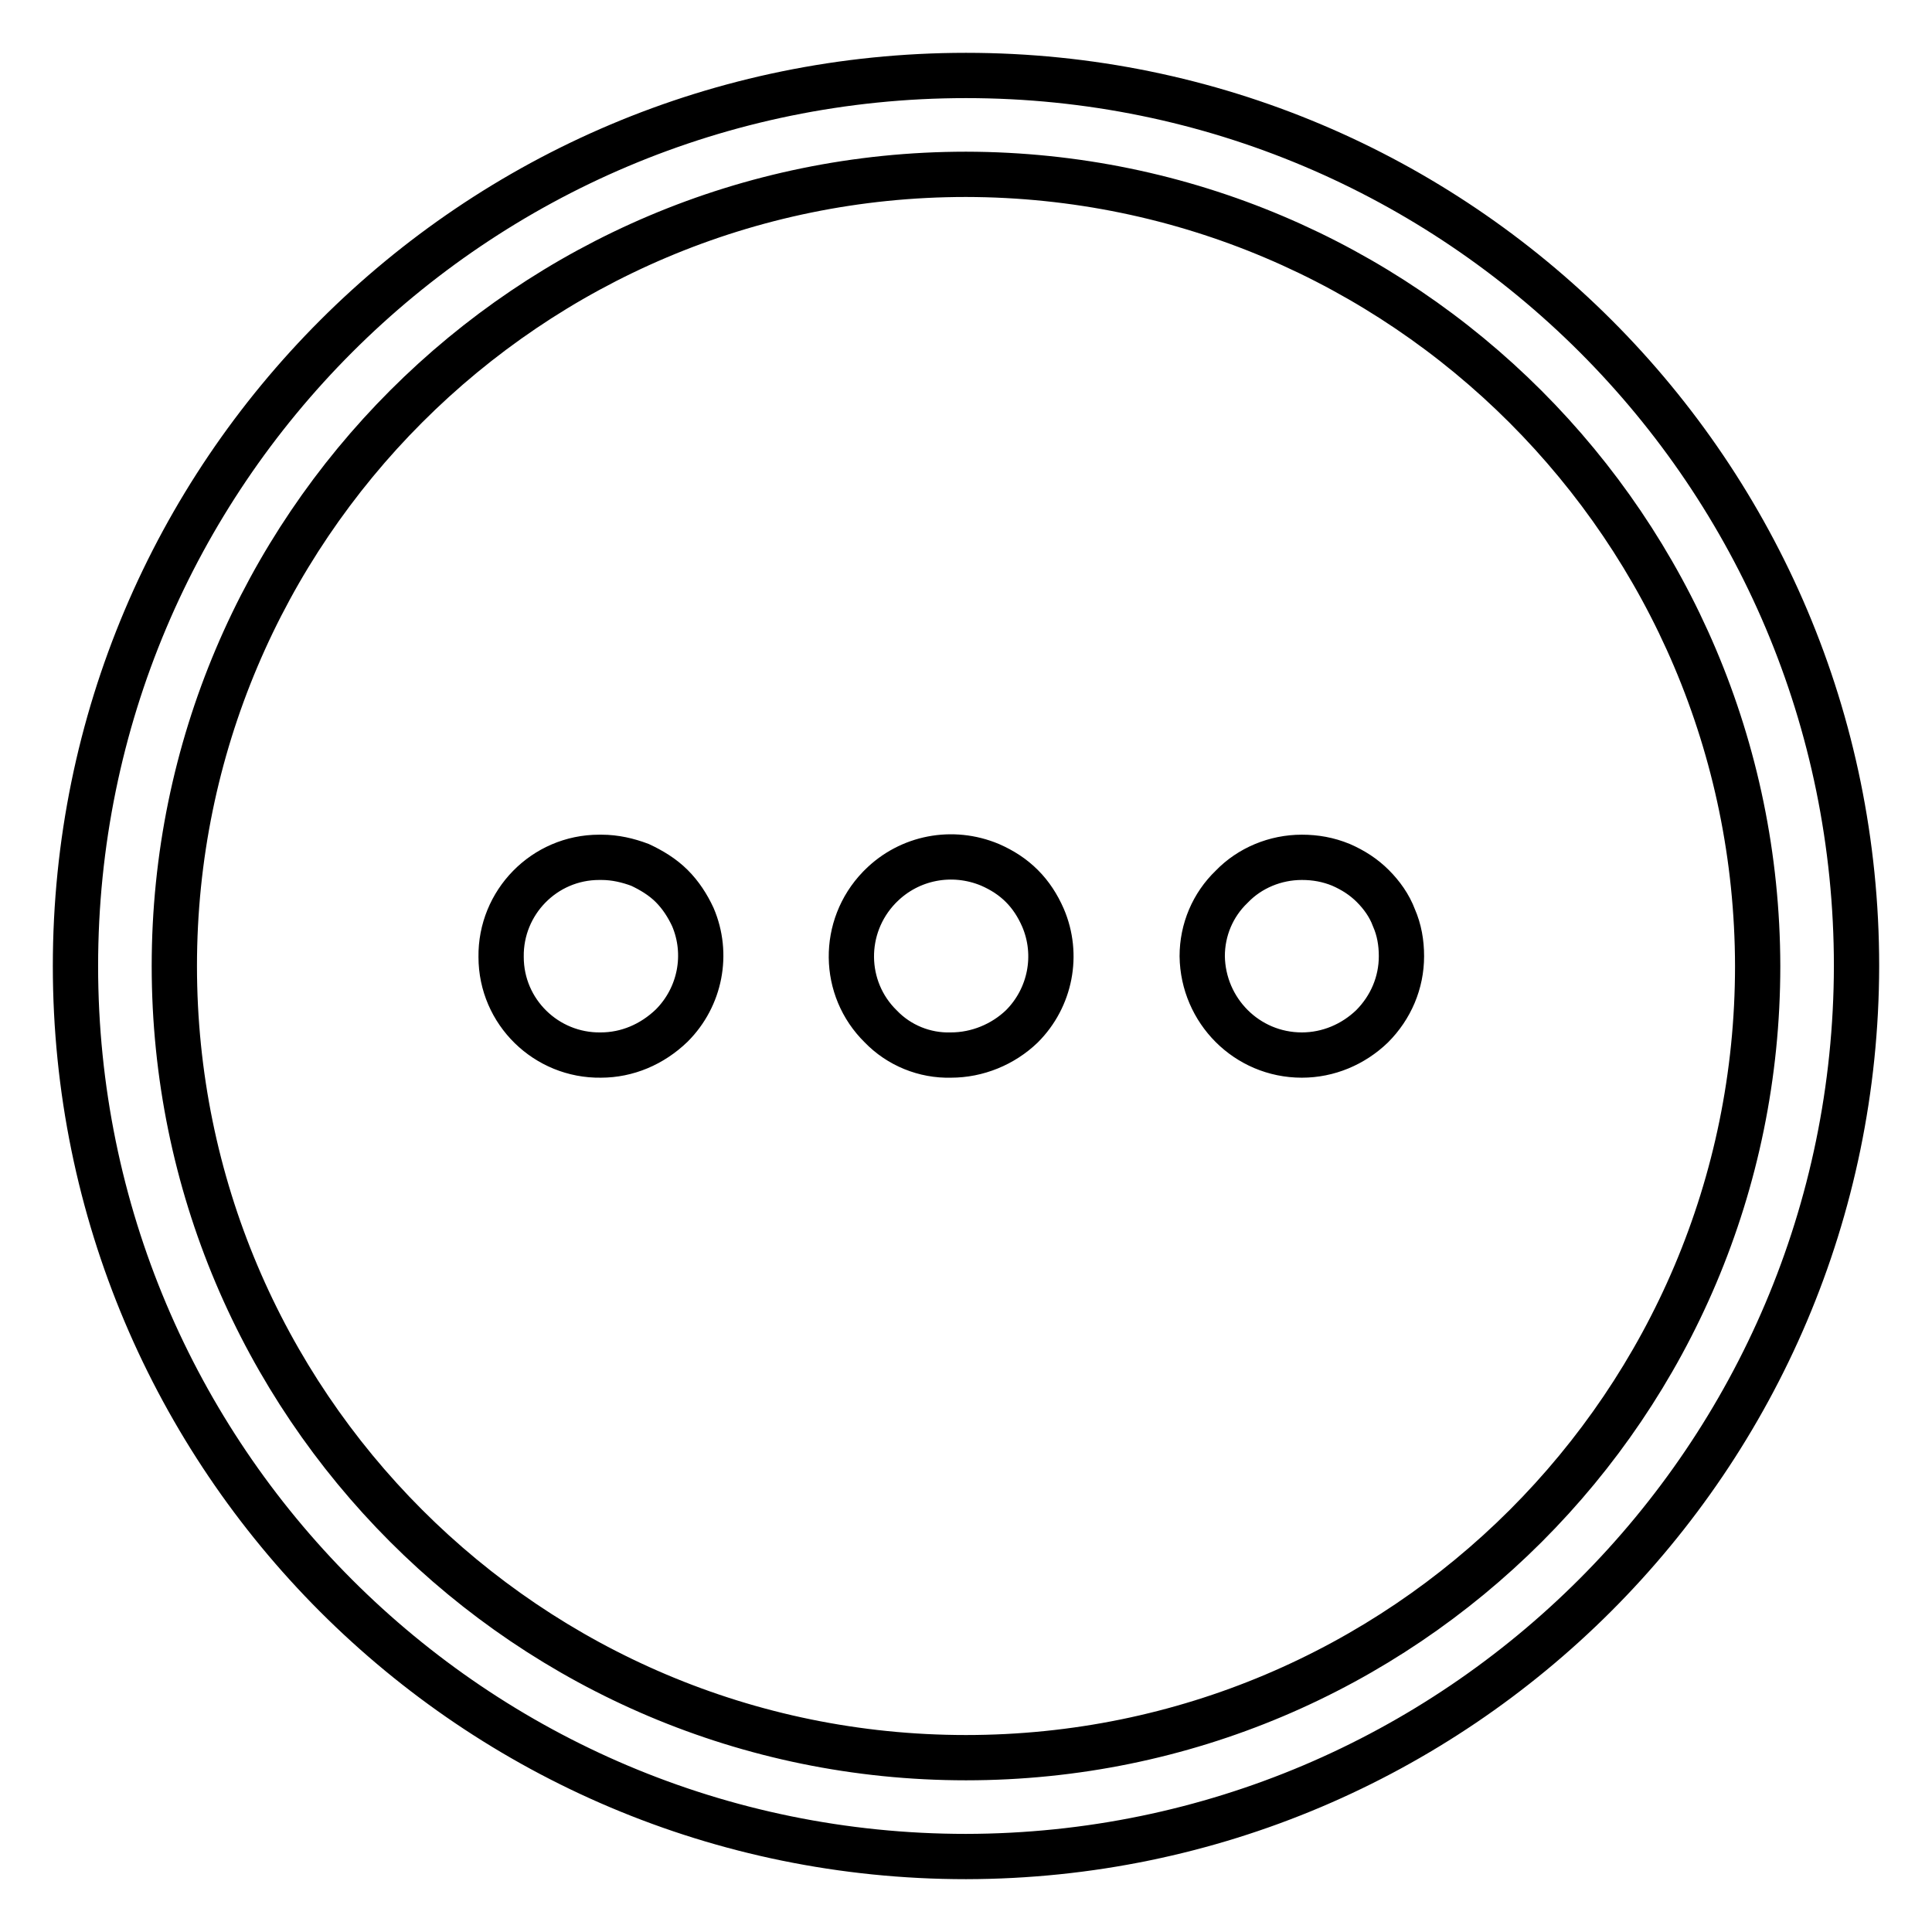 <?xml version="1.0" encoding="utf-8"?>
<!-- Svg Vector Icons : http://www.onlinewebfonts.com/icon -->
<!DOCTYPE svg PUBLIC "-//W3C//DTD SVG 1.1//EN" "http://www.w3.org/Graphics/SVG/1.1/DTD/svg11.dtd">
<svg version="1.1" xmlns="http://www.w3.org/2000/svg" xmlns:xlink="http://www.w3.org/1999/xlink" x="0px" y="0px" viewBox="0 0 256 256" enable-background="new 0 0 256 256" xml:space="preserve">
<g> <path stroke-width="6" fill-opacity="0" stroke="#000000"  d="M128,246c-65.2,0-118-52.8-118-118C10,62.8,62.8,10,128,10c65.2,0,118,52.8,118,118c0,0,0,0,0,0 C245.9,193.1,193.1,245.9,128,246z M128,23.1C70.1,23.1,23.1,70.1,23.1,128c0,57.9,46.9,104.9,104.9,104.9 c57.9,0,104.9-46.9,104.9-104.9c0,0,0,0,0,0C232.8,70.1,185.9,23.2,128,23.1L128,23.1z M172.5,139.8c-7.3,0-13.1-5.9-13.2-13.1 c0-3.5,1.4-6.8,3.9-9.2c2.4-2.5,5.8-3.9,9.3-3.9c1.8,0,3.5,0.3,5.2,1c1.6,0.7,3,1.6,4.2,2.8c1.2,1.2,2.2,2.6,2.8,4.2 c0.7,1.6,1,3.3,1,5.1c0,3.5-1.4,6.8-3.9,9.3C179.3,138.4,176,139.8,172.5,139.8L172.5,139.8z M126,139.8c-3.5,0.1-6.9-1.3-9.3-3.8 c-5.1-5-5.2-13.2-0.2-18.4c0.1-0.1,0.1-0.1,0.2-0.2c3.8-3.8,9.5-4.9,14.5-2.8c1.6,0.7,3,1.6,4.2,2.8c1.2,1.2,2.1,2.6,2.8,4.2 c2.1,4.9,1,10.6-2.8,14.4C132.9,138.4,129.5,139.8,126,139.8L126,139.8z M79.6,139.8c-7.2,0.1-13.2-5.7-13.2-13 c-0.1-7.2,5.7-13.2,13-13.2c0.1,0,0.2,0,0.3,0c1.8,0,3.5,0.4,5.1,1c1.5,0.7,3,1.6,4.2,2.8c1.2,1.2,2.1,2.6,2.8,4.1 c2.1,4.9,1,10.6-2.8,14.4C86.4,138.4,83.1,139.8,79.6,139.8L79.6,139.8z"/></g>
</svg>